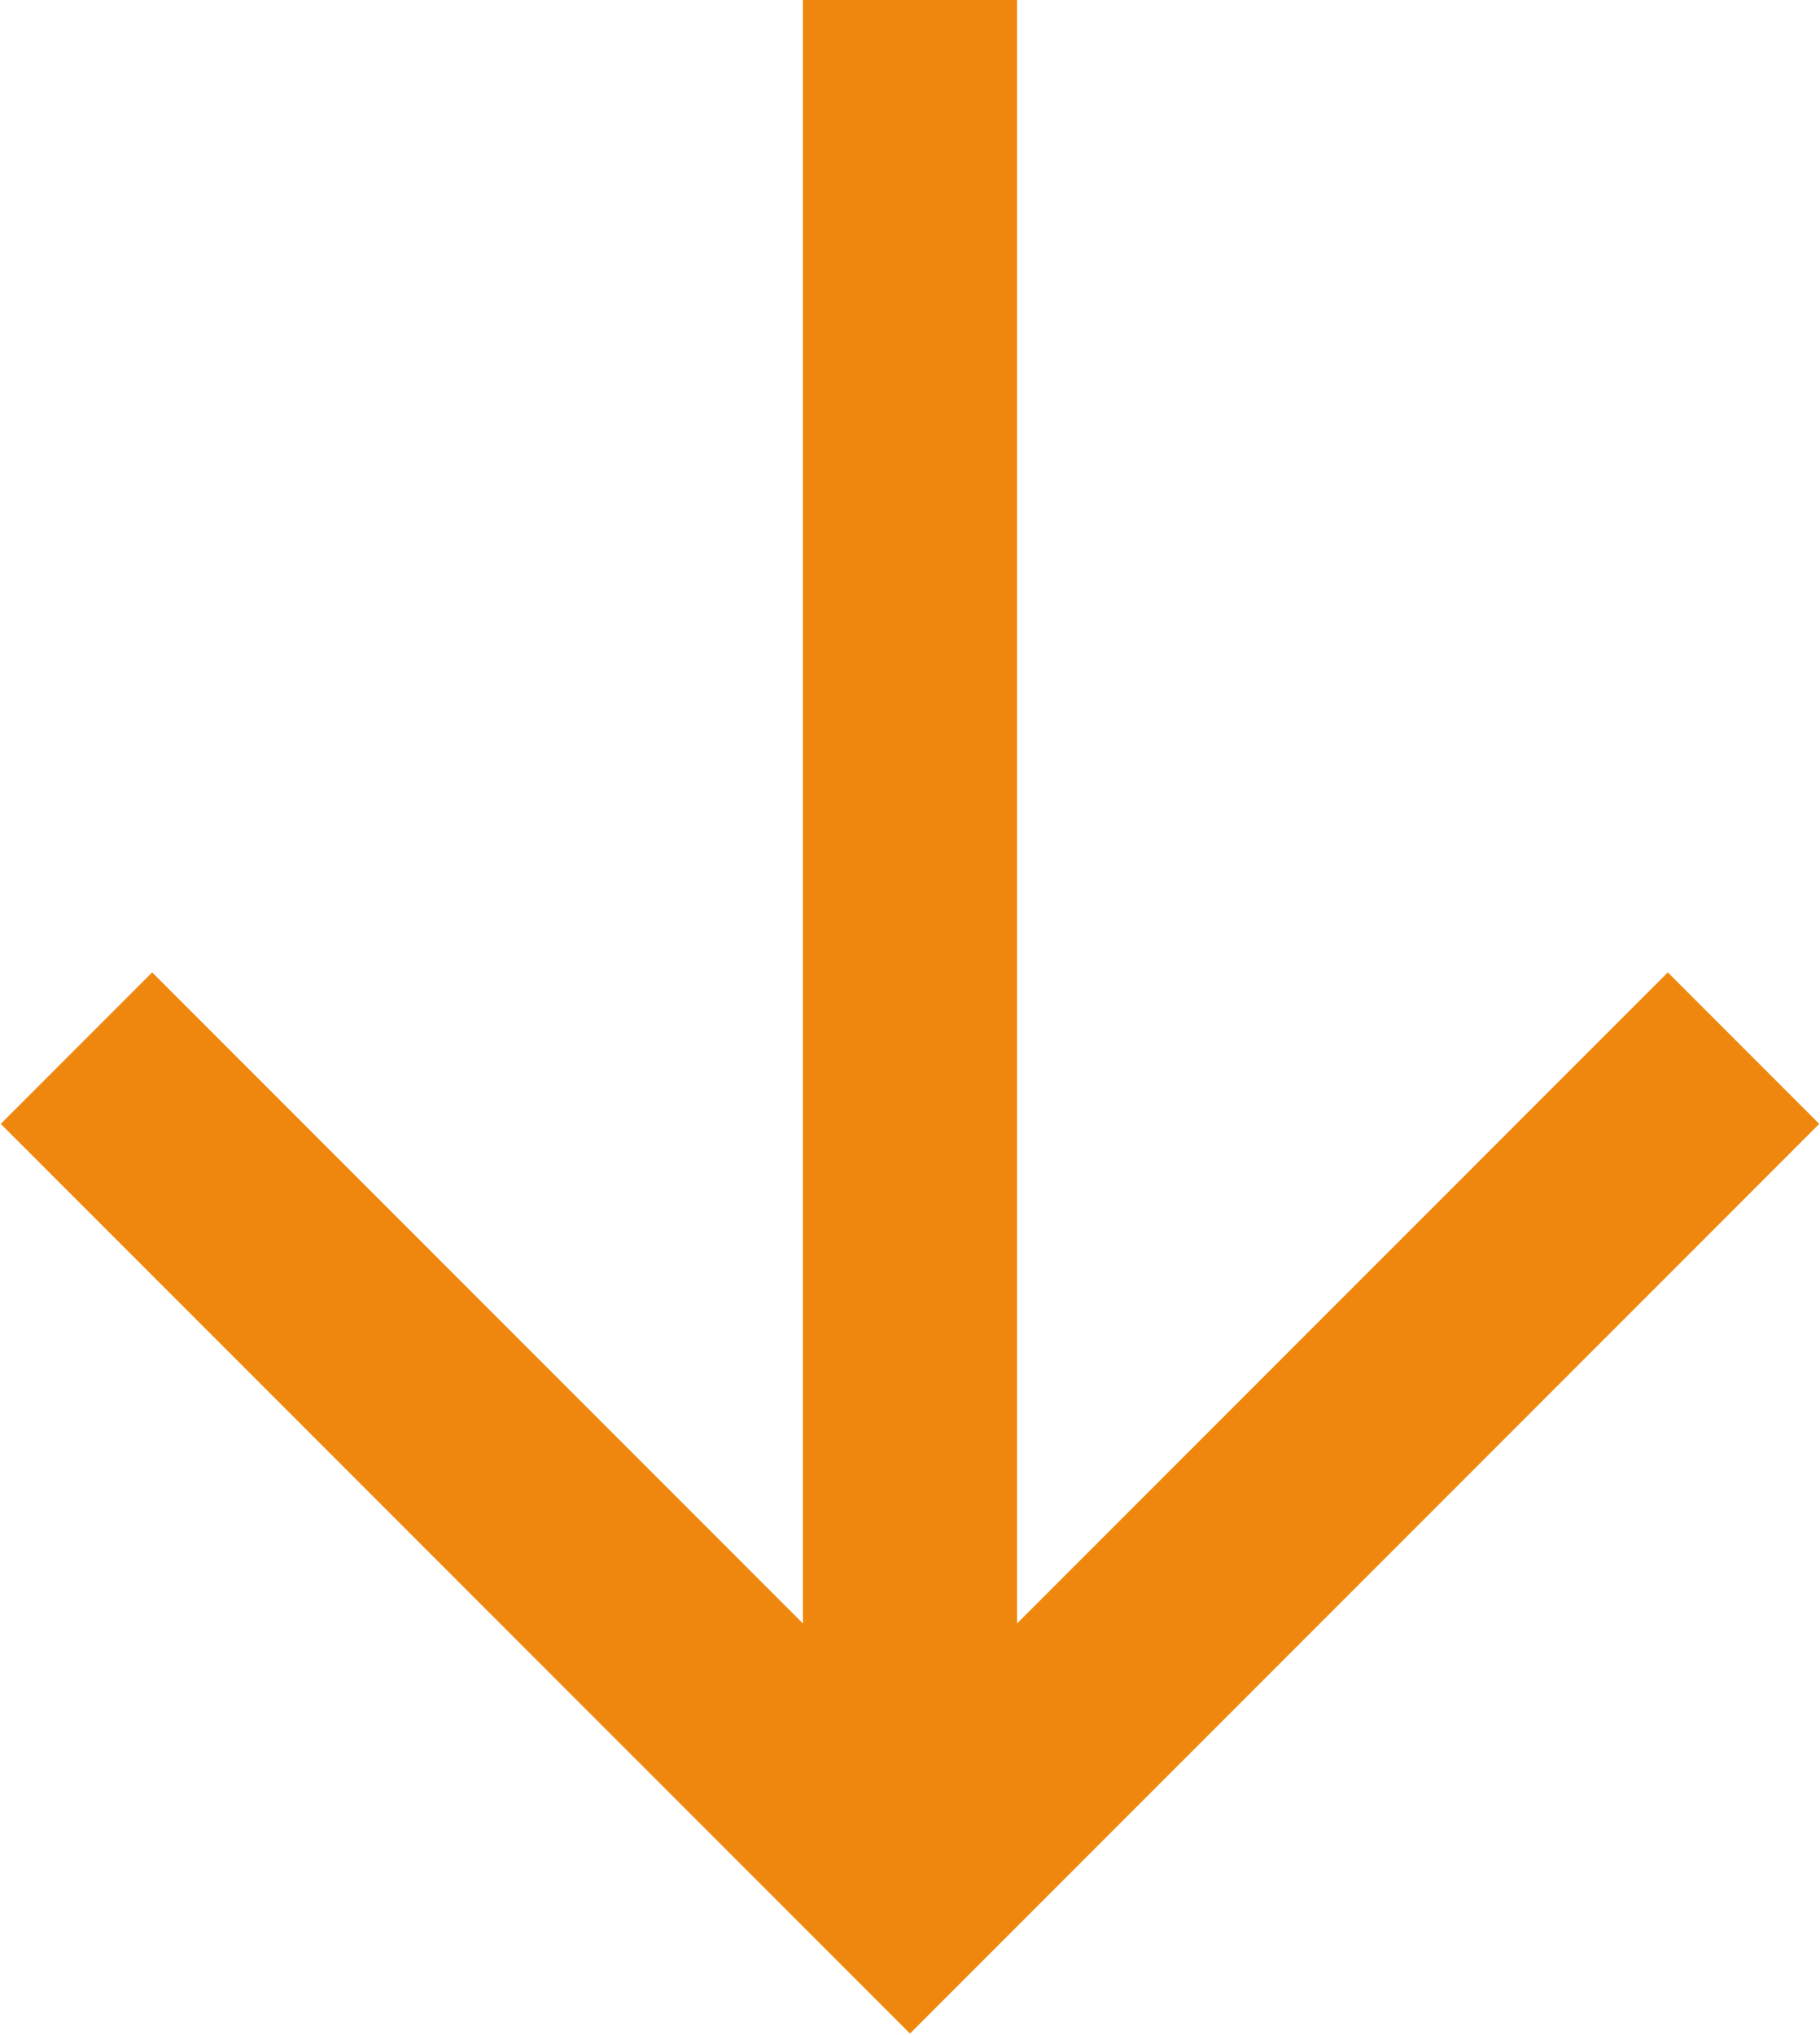 <?xml version="1.0" encoding="UTF-8"?>
<svg xmlns="http://www.w3.org/2000/svg" width="119" height="133" viewBox="0 0 119 133" fill="none">
  <path fill-rule="evenodd" clip-rule="evenodd" d="M118.95 73.45L59.5 132.899L0.05 73.45L9.95 63.55L52.5 106.101L52.5 -2.90461e-06L66.5 -2.29265e-06L66.5 106.1L109.05 63.55L118.95 73.45Z" fill="#EF870E"></path>
</svg>
